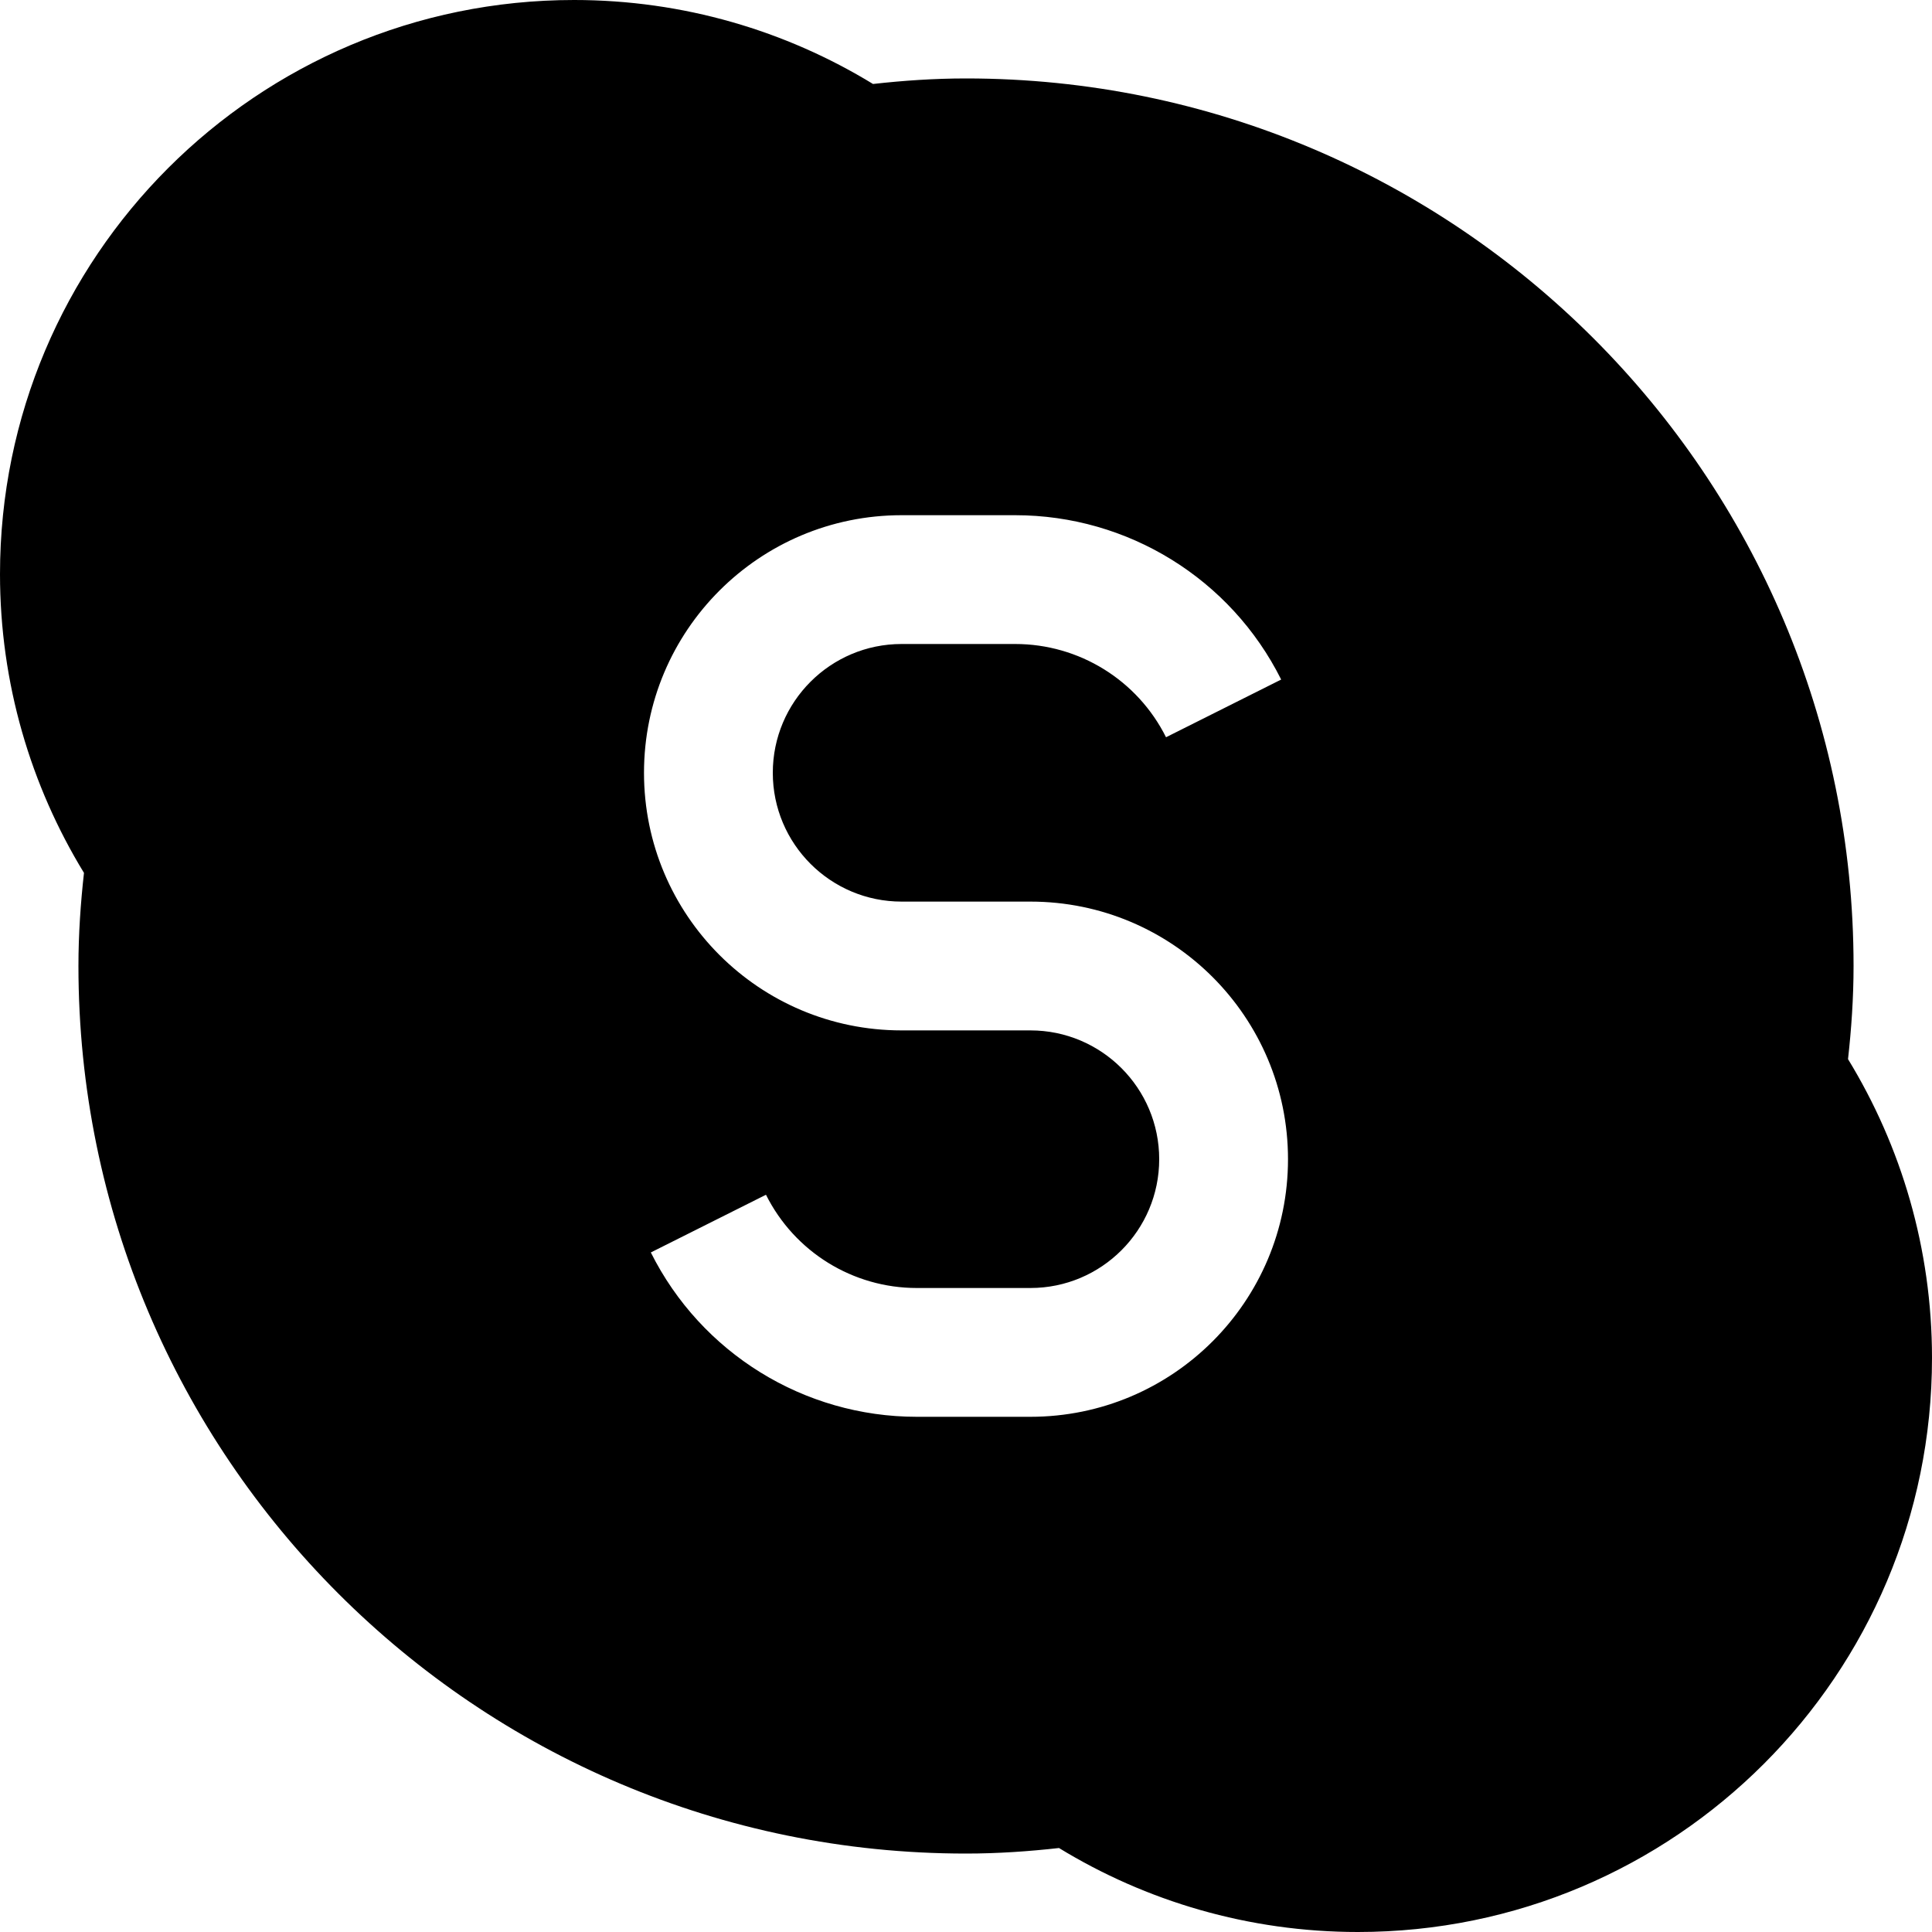 <?xml version="1.0" encoding="utf-8"?><!-- Uploaded to: SVG Repo, www.svgrepo.com, Generator: SVG Repo Mixer Tools -->
<svg width="800px" height="800px" viewBox="0 0 15 15" fill="none" xmlns="http://www.w3.org/2000/svg">
<path fill-rule="evenodd" clip-rule="evenodd" d="M0 4.457C0 1.995 1.995 0 4.457 0C5.306 0 6.102 0.239 6.778 0.652C7.01 0.626 7.251 0.609 7.5 0.609C11.305 0.609 14.391 3.694 14.391 7.5C14.391 7.748 14.374 7.99 14.348 8.223C14.761 8.899 15 9.694 15 10.543C15 13.005 13.004 15 10.543 15C9.694 15 8.898 14.761 8.222 14.348C7.989 14.374 7.748 14.391 7.5 14.391C3.694 14.391 0.609 11.306 0.609 7.5C0.609 7.252 0.626 7.011 0.652 6.777C0.239 6.101 0 5.306 0 4.457ZM6 6C6 5.448 6.448 5 7 5H7.882C8.378 5 8.831 5.28 9.053 5.724L9.947 5.276C9.556 4.494 8.757 4 7.882 4H7C5.895 4 5 4.895 5 6C5 7.105 5.895 8 7 8H8C8.552 8 9 8.448 9 9C9 9.552 8.552 10 8 10H7.118C6.622 10 6.169 9.72 5.947 9.276L5.053 9.724C5.444 10.506 6.243 11 7.118 11H8C9.105 11 10 10.105 10 9C10 7.895 9.105 7 8 7H7C6.448 7 6 6.552 6 6Z" fill="#000000"/>
</svg>